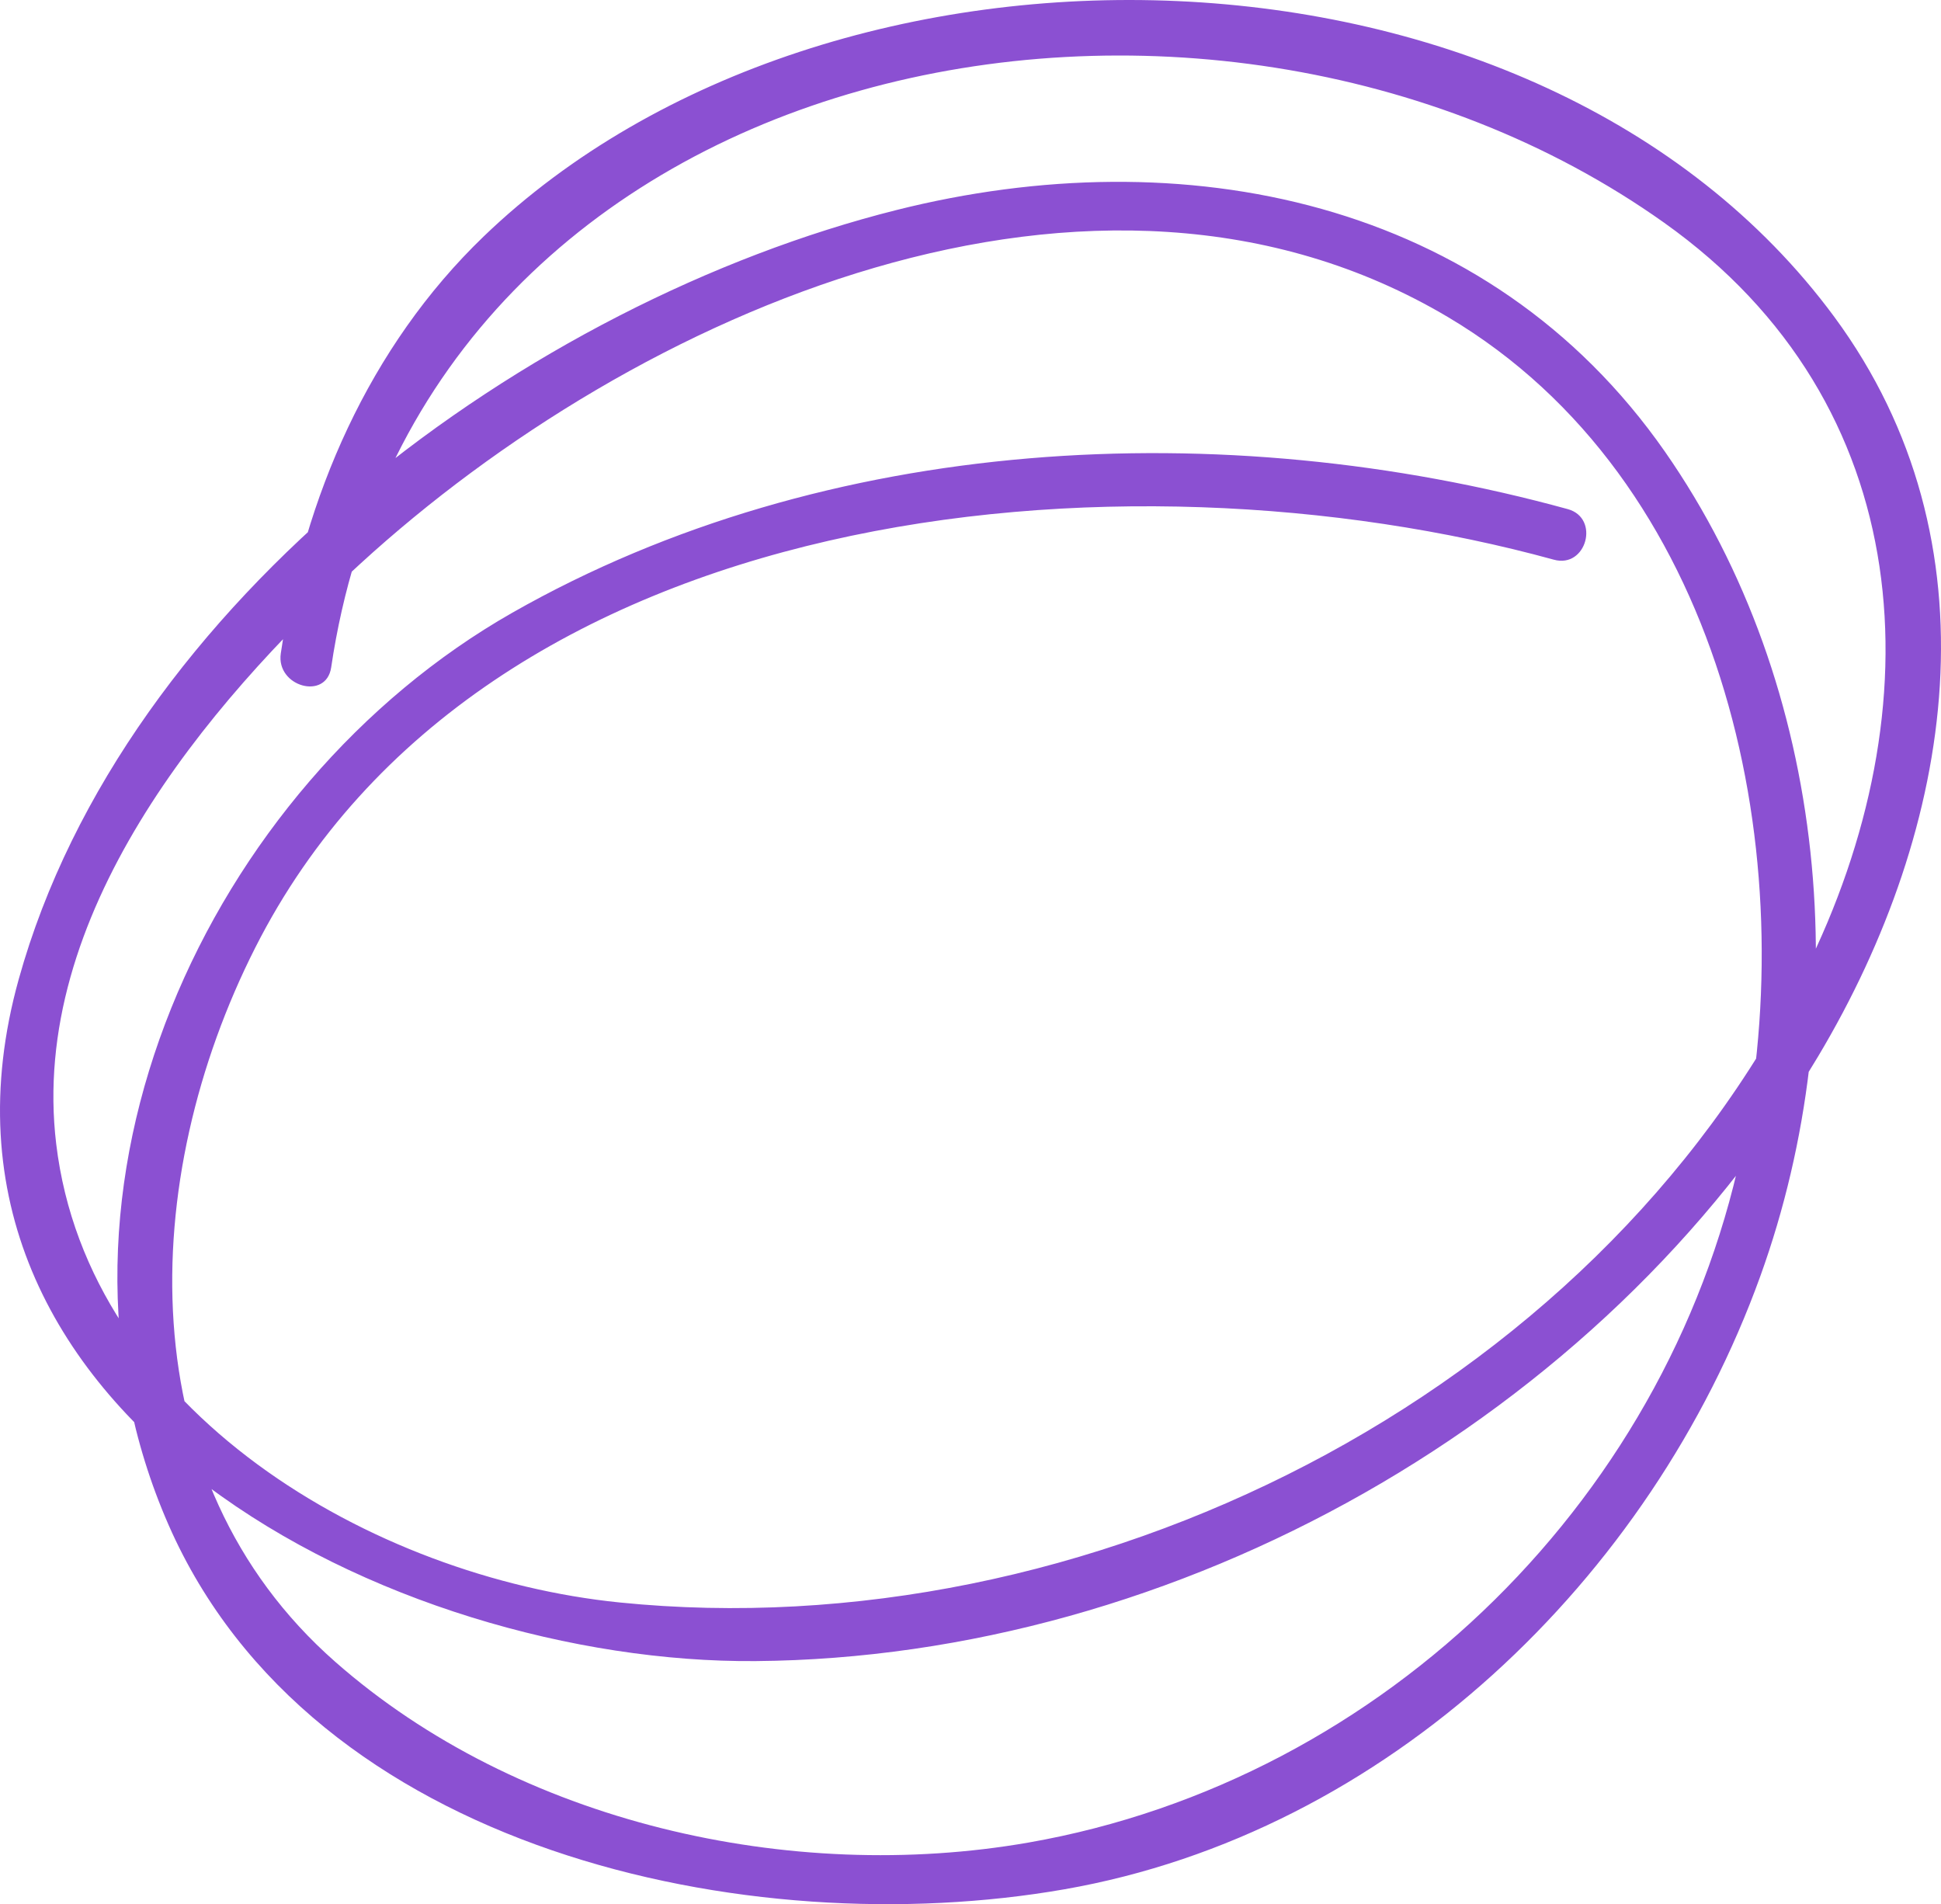 <?xml version="1.0" encoding="UTF-8"?> <svg xmlns="http://www.w3.org/2000/svg" width="157" height="154" viewBox="0 0 157 154" fill="none"> <path d="M126.811 41.175C98.975 33.526 66.863 35.083 41.429 49.56C16.837 63.558 1.742 96.231 13.637 123.332C25.226 149.736 60.559 157.258 86.103 152.795C112.181 148.237 133.547 127.688 142.385 103.211C150.204 81.553 147.94 55.555 134.671 36.529C120.366 16.027 95.607 11.179 72.5 16.989C42.775 24.461 10.054 48.523 1.514 79.197C-8.338 114.588 32.021 134.579 61.118 134.341C95.227 134.065 129.587 114.713 147.07 85.421C158.117 66.916 161.818 43.866 148.37 25.628C124.412 -6.851 67.141 -7.827 39.129 19.116C29.848 28.043 24.576 40.227 22.712 52.848C22.318 55.525 26.389 56.675 26.788 53.976C34.196 3.859 97.56 -8.309 134.605 18.012C155.241 32.669 156.627 57.237 145.96 78.641C128.83 113.039 87.761 133.412 50.115 129.599C30.145 127.574 7.138 114.184 4.546 92.512C2.345 74.125 16.573 57.101 29.118 45.617C51.341 25.272 88.598 8.699 117.141 25.656C139.254 38.794 145.682 68.116 141.116 91.857C135.558 120.769 112.063 143.97 83.186 149.017C63.952 152.374 41.924 147.427 27.116 134.399C10.332 119.643 11.2 95.313 20.641 76.653C39.041 40.285 90.889 35.705 125.687 45.265C128.323 45.993 129.436 41.897 126.811 41.175Z" fill="#8B50D2"></path> </svg> 